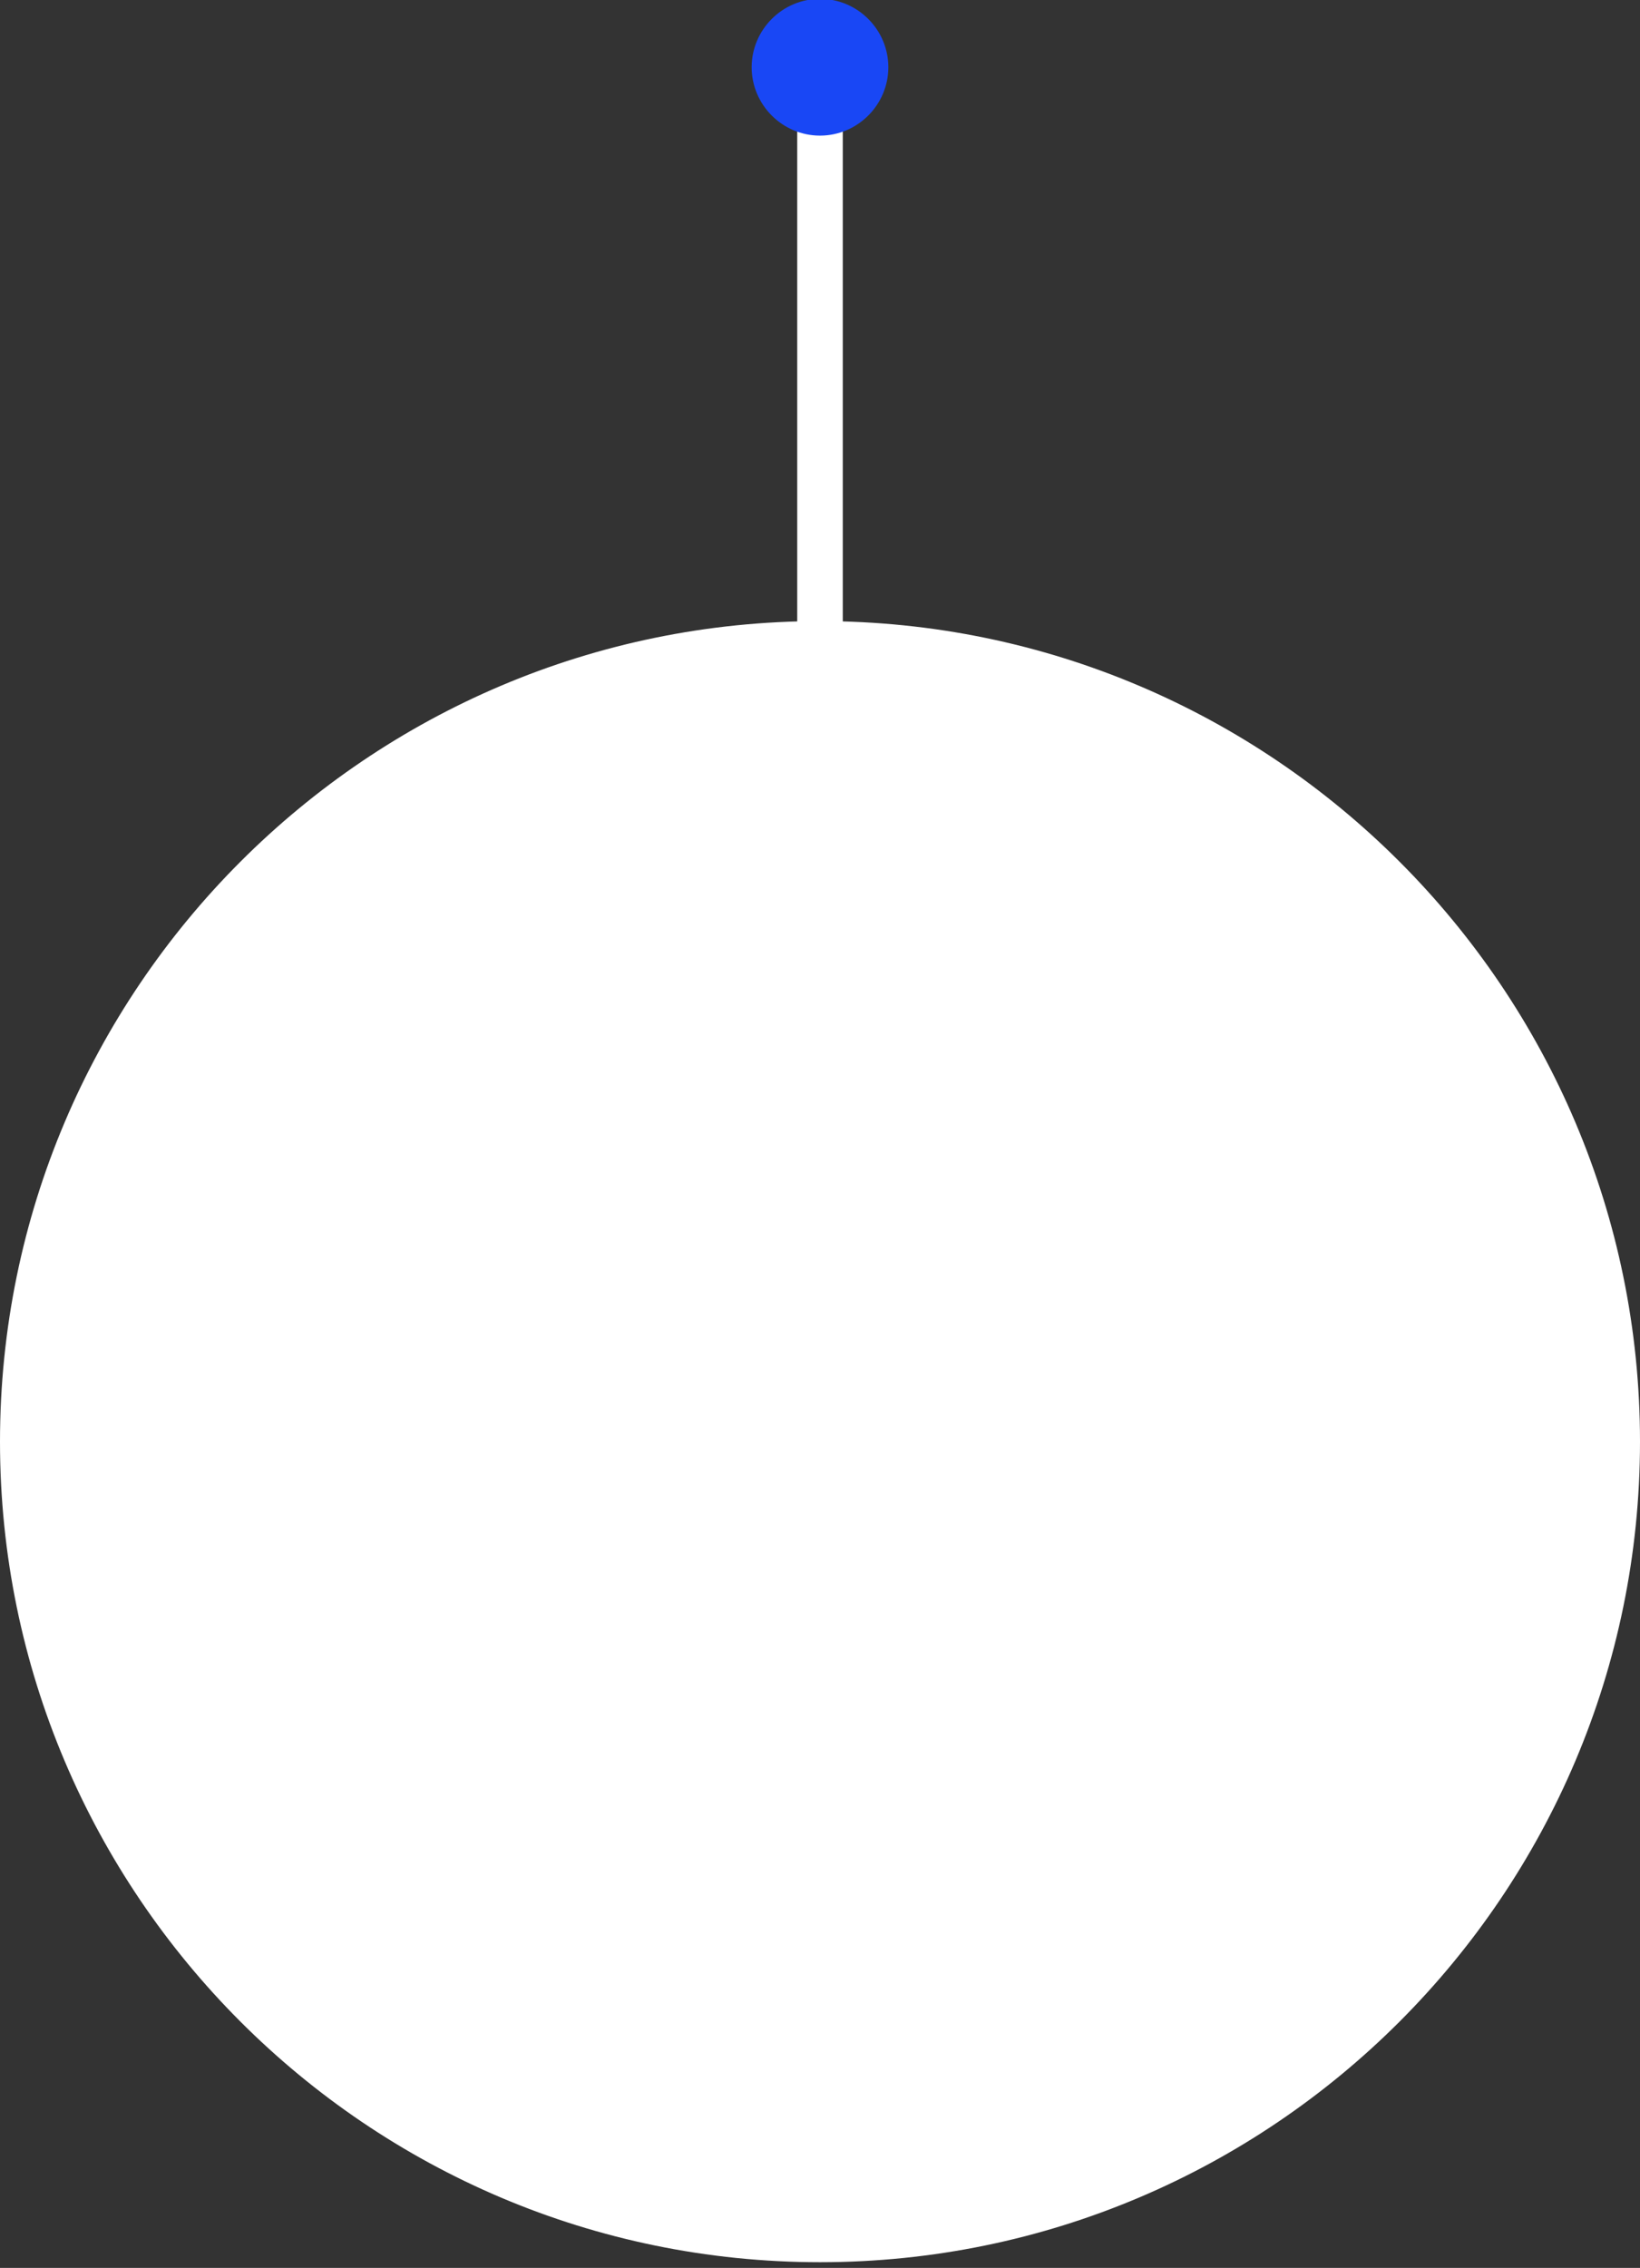 <?xml version="1.0" encoding="utf-8"?>
<!-- Generator: Adobe Illustrator 26.0.3, SVG Export Plug-In . SVG Version: 6.00 Build 0)  -->
<svg version="1.1" id="Warstwa_1" xmlns="http://www.w3.org/2000/svg" xmlns:xlink="http://www.w3.org/1999/xlink" x="0px" y="0px"
	 viewBox="0 0 144 199" style="enable-background:new 0 0 144 199;" xml:space="preserve">
<rect x="0" y="0" width="144" height="199" fill="#333333" stroke="none"/>
<style type="text/css">
	.st0{fill:#FFFFFF;stroke:#FFFFFF;stroke-width:4;}
	.st1{fill:#FFFFFF;}
	.st2{fill:#1947F5;}
</style>
<g transform="translate(4, 4)">
	<g transform="translate(0, 0)">
		<g vector-effect="non-scaling-stroke">
		</g>
		<path vector-effect="non-scaling-stroke" class="st0" d="M68,192.5c-38.6,0-70-31.4-70-70s31.4-70,70-70s70,31.4,70,70
			S106.6,192.5,68,192.5z"/>
	</g>
</g>
<g transform="translate(0, 0)">
	<g transform="translate(0, 0)">
		<path vector-effect="non-scaling-stroke" class="st1" d="M74,58.5h-4v-47l4,0V58.5z"/>
	</g>
</g>
<g transform="translate(0, 0)">
	<g transform="translate(0, 0)">
		<path vector-effect="non-scaling-stroke" class="st2" d="M72,11.9c-3.3,0-6-2.7-6-6s2.7-6,6-6s6,2.7,6,6S75.3,11.9,72,11.9z"/>
	</g>
</g>
</svg>
